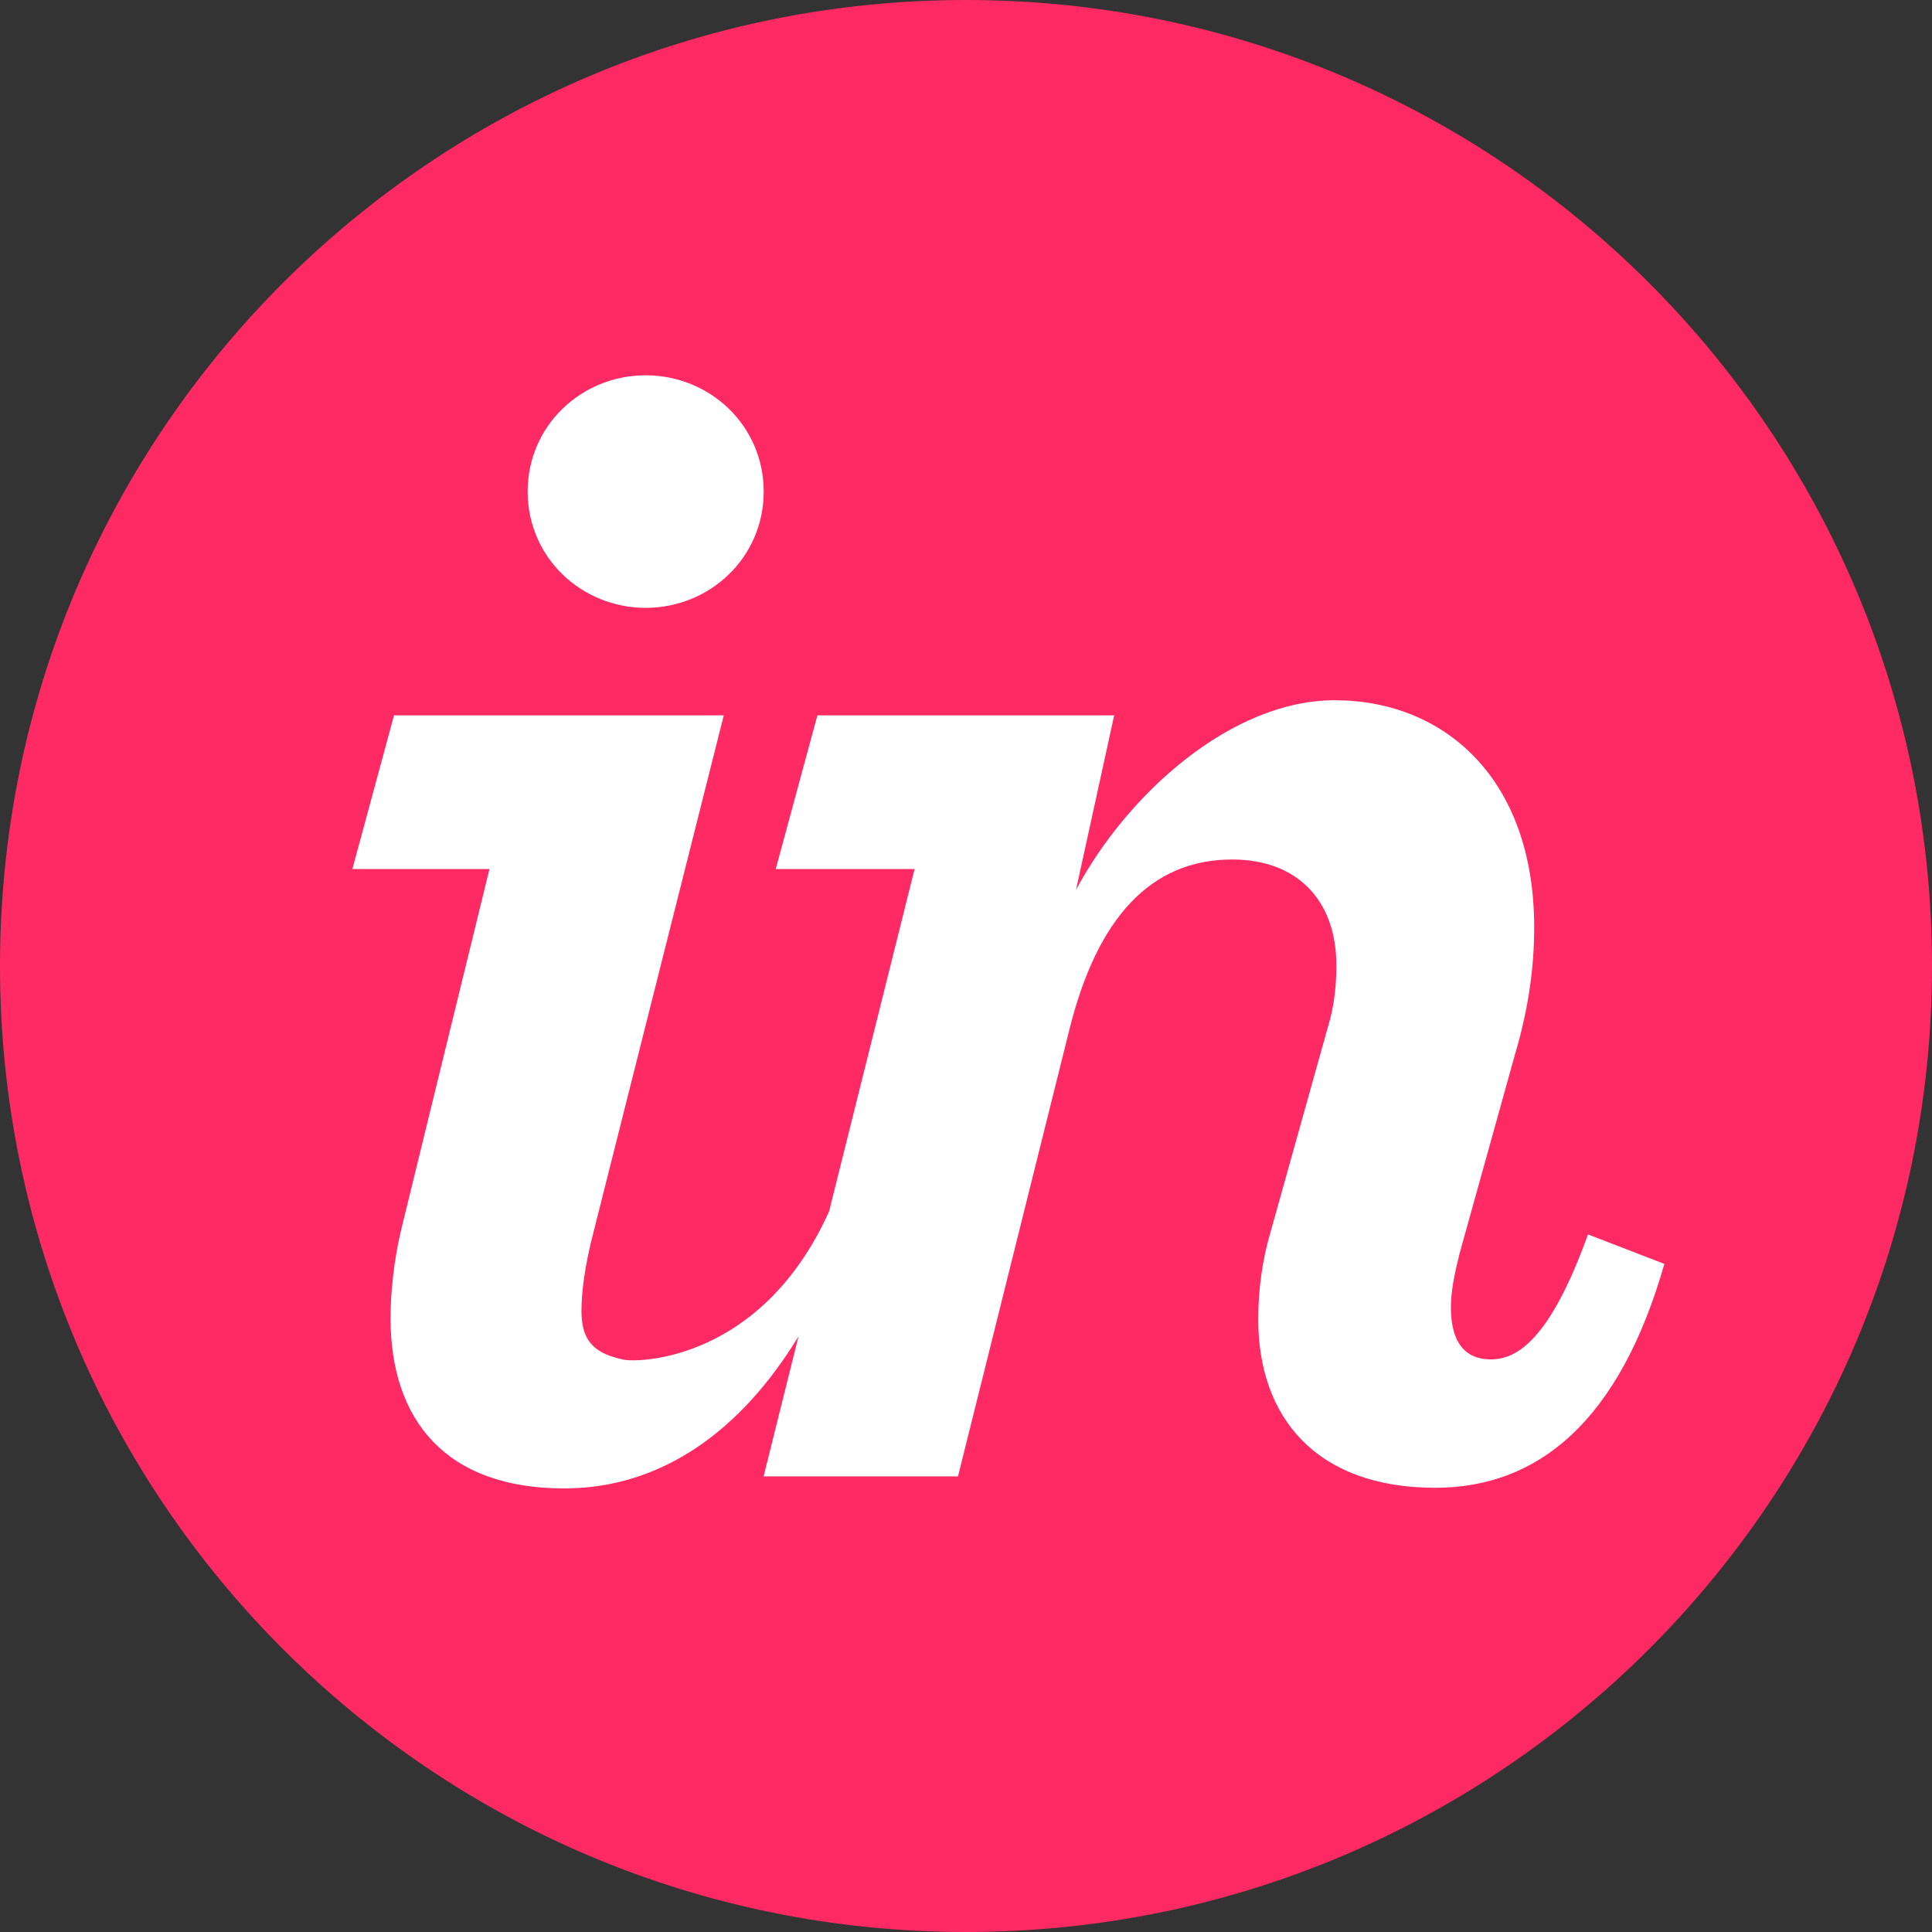 <?xml version="1.0" ?>
<!-- Uploaded to: SVG Repo, www.svgrepo.com, Generator: SVG Repo Mixer Tools -->
<svg width="800px" height="800px" viewBox="0 0 72 72" xmlns="http://www.w3.org/2000/svg">
<rect x="0" y="0" width="72" height="72" fill="#333333" stroke="none"/>
<g fill="none" fill-rule="evenodd">
<path d="M36,72 L36,72 C55.882,72 72,55.882 72,36 L72,36 C72,16.118 55.882,-3.65231026e-15 36,0 L36,0 C16.118,3.65231026e-15 -2.4348735e-15,16.118 0,36 L0,36 C2.4348735e-15,55.882 16.118,72 36,72 Z" fill="#FF2A63"/>
<path d="M24.062,22.653 C26.456,22.653 28.461,20.777 28.461,18.319 C28.461,15.862 26.456,13.986 24.062,13.986 C21.669,13.986 19.664,15.862 19.664,18.319 C19.664,20.777 21.669,22.653 24.062,22.653 L24.062,22.653 Z M14.942,45.862 C14.684,46.962 14.554,48.149 14.554,49.118 C14.554,52.935 16.624,55.469 21.023,55.469 C24.671,55.469 27.628,53.302 29.757,49.804 L28.457,55.022 L35.701,55.022 L39.841,38.418 C40.875,34.213 42.88,32.031 45.921,32.031 C48.314,32.031 49.802,33.52 49.802,35.977 C49.802,36.689 49.737,37.464 49.478,38.305 L47.343,45.937 C47.02,47.037 46.891,48.137 46.891,49.171 C46.891,52.795 49.025,55.445 53.488,55.445 C57.304,55.445 60.344,52.988 62.026,47.102 L59.18,46.003 C57.757,49.947 56.528,50.66 55.558,50.66 C54.588,50.66 54.07,50.014 54.07,48.721 C54.07,48.139 54.2,47.492 54.394,46.715 L56.464,39.279 C56.981,37.533 57.175,35.984 57.175,34.562 C57.175,28.999 53.812,26.096 49.737,26.096 C45.921,26.096 42.04,29.539 40.1,33.161 L41.522,26.659 L30.462,26.659 L28.909,32.386 L34.084,32.386 L30.898,45.144 C28.395,50.706 23.799,50.797 23.222,50.667 C22.275,50.454 21.669,50.094 21.669,48.863 C21.669,48.153 21.798,47.133 22.122,45.903 L26.973,26.659 L14.684,26.659 L13.132,32.386 L18.241,32.386 L14.942,45.862 L14.942,45.862 Z" fill="#FFF"/>
</g>
</svg>